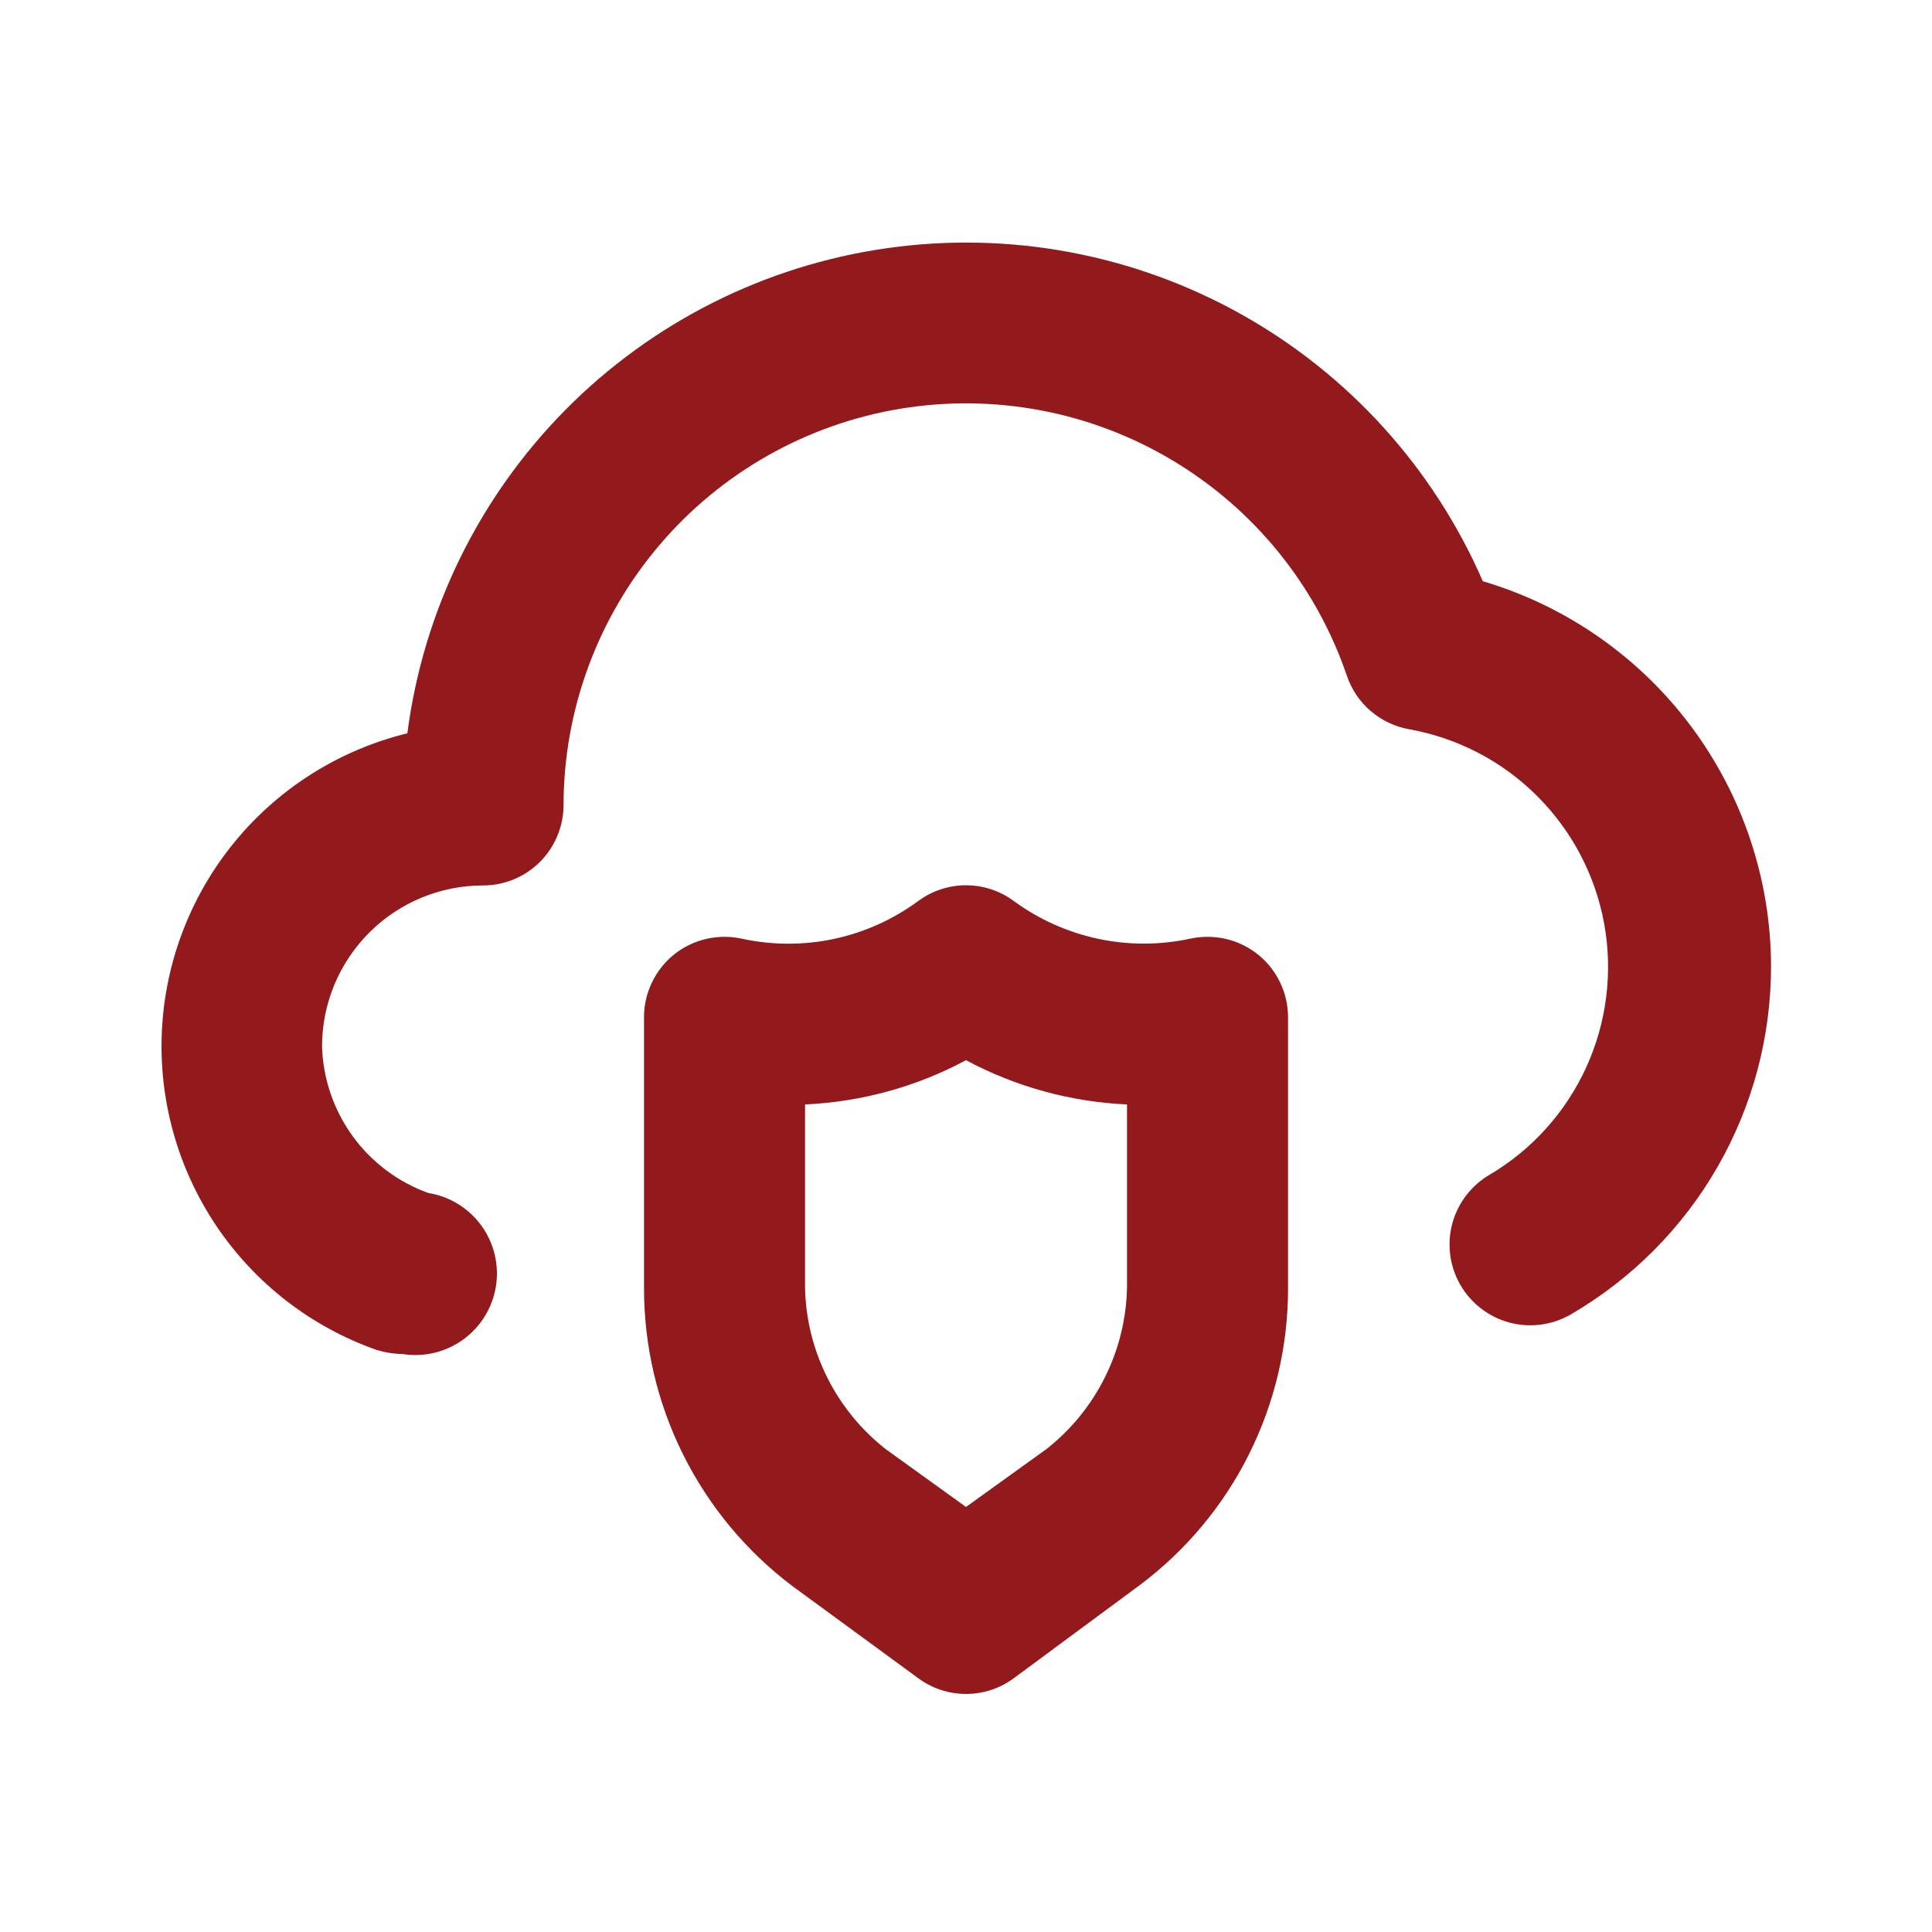 <svg width="32" height="32" viewBox="0 0 32 32" fill="none" xmlns="http://www.w3.org/2000/svg">
<path d="M24.56 9.627C23.746 7.755 22.34 6.201 20.558 5.205C18.776 4.208 16.716 3.824 14.695 4.11C12.674 4.396 10.802 5.336 9.366 6.788C7.93 8.24 7.01 10.122 6.747 12.146C5.63 12.419 4.631 13.044 3.898 13.931C3.166 14.817 2.739 15.916 2.682 17.064C2.625 18.212 2.941 19.348 3.582 20.303C4.223 21.257 5.156 21.979 6.24 22.36C6.379 22.402 6.522 22.425 6.667 22.427C7.021 22.483 7.382 22.397 7.672 22.187C7.962 21.977 8.157 21.66 8.214 21.306C8.27 20.953 8.184 20.591 7.974 20.301C7.764 20.011 7.447 19.816 7.094 19.76C6.591 19.578 6.154 19.25 5.84 18.817C5.527 18.384 5.35 17.867 5.334 17.333C5.334 16.626 5.615 15.948 6.115 15.448C6.615 14.947 7.293 14.666 8 14.666C8.354 14.666 8.693 14.526 8.943 14.276C9.193 14.026 9.334 13.687 9.334 13.333C9.337 11.756 9.899 10.232 10.921 9.03C11.942 7.828 13.356 7.028 14.912 6.77C16.468 6.513 18.064 6.815 19.418 7.624C20.772 8.432 21.796 9.695 22.307 11.187C22.383 11.416 22.52 11.62 22.703 11.777C22.887 11.934 23.109 12.039 23.347 12.08C24.149 12.225 24.887 12.611 25.463 13.188C26.039 13.764 26.426 14.502 26.571 15.304C26.716 16.106 26.612 16.933 26.275 17.674C25.937 18.416 25.381 19.037 24.68 19.453C24.373 19.63 24.148 19.922 24.055 20.264C23.963 20.607 24.01 20.972 24.187 21.28C24.364 21.587 24.656 21.812 24.998 21.905C25.341 21.997 25.706 21.95 26.014 21.773C27.025 21.186 27.863 20.344 28.446 19.331C29.029 18.317 29.335 17.169 29.334 16C29.33 14.565 28.863 13.17 28.003 12.022C27.143 10.874 25.936 10.034 24.56 9.627ZM19.72 15.546C19.215 15.656 18.692 15.657 18.186 15.549C17.68 15.441 17.203 15.227 16.787 14.92C16.559 14.753 16.283 14.663 16 14.663C15.717 14.663 15.442 14.753 15.214 14.92C14.798 15.227 14.321 15.443 13.815 15.551C13.309 15.659 12.786 15.657 12.28 15.546C12.086 15.505 11.884 15.507 11.69 15.553C11.496 15.599 11.315 15.688 11.16 15.813C11.007 15.937 10.884 16.094 10.799 16.271C10.713 16.449 10.668 16.643 10.667 16.84V21.333C10.666 22.289 10.887 23.233 11.313 24.089C11.739 24.945 12.357 25.69 13.12 26.267L15.214 27.8C15.442 27.967 15.717 28.057 16 28.057C16.283 28.057 16.559 27.967 16.787 27.8L18.88 26.253C19.644 25.68 20.263 24.938 20.689 24.084C21.115 23.229 21.336 22.288 21.334 21.333V16.84C21.332 16.643 21.288 16.449 21.202 16.271C21.117 16.094 20.993 15.937 20.84 15.813C20.685 15.688 20.504 15.599 20.311 15.553C20.117 15.507 19.915 15.505 19.72 15.546ZM18.667 21.333C18.655 21.849 18.53 22.355 18.299 22.816C18.069 23.277 17.739 23.681 17.334 24L16 24.96L14.667 24C14.262 23.681 13.932 23.277 13.702 22.816C13.471 22.355 13.345 21.849 13.334 21.333V18.293C14.266 18.251 15.178 18.001 16 17.56C16.823 18.001 17.735 18.251 18.667 18.293V21.333Z" fill="#92191C"/>
</svg>
